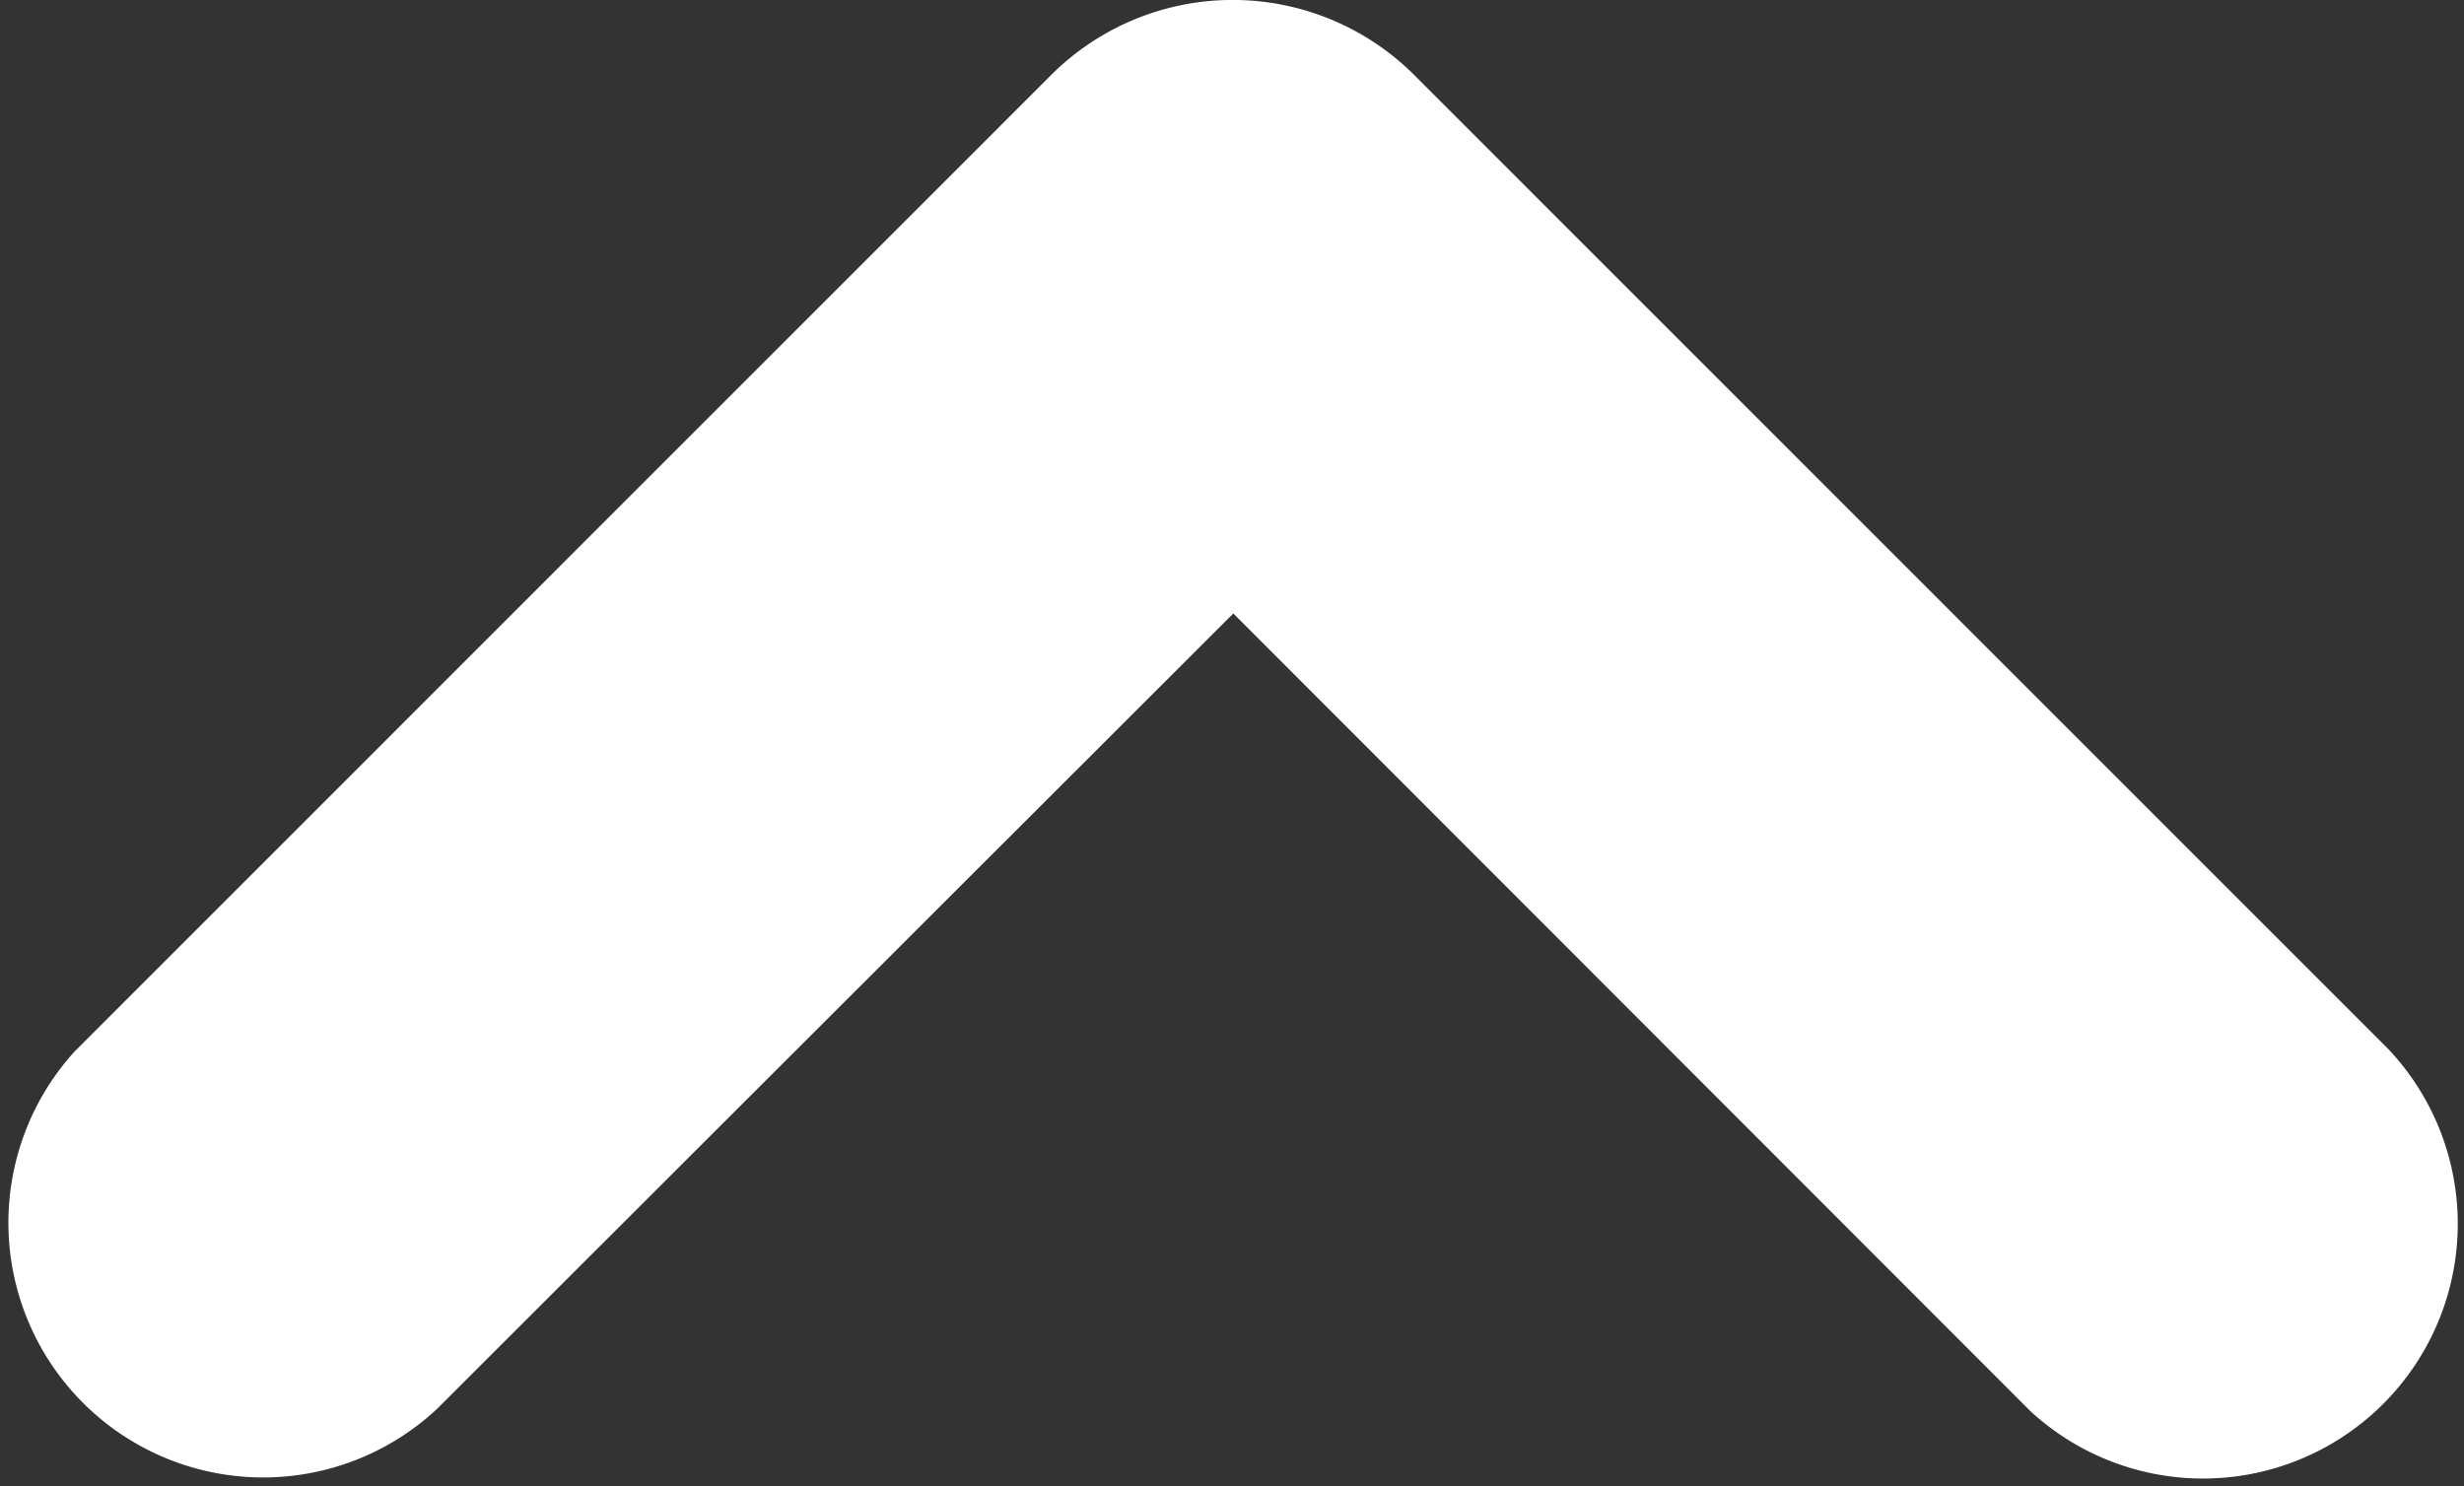 <svg xmlns="http://www.w3.org/2000/svg" width="16.782" height="10.123" viewBox="0 0 16.782 10.123">
  <rect x="0" y="0" width="16.782" height="10.123" fill="#333333" stroke="none"/>
  <path id="Path_9011" data-name="Path 9011" d="M16.269,7.149,9.615.494A1.751,1.751,0,0,0,7.163.507L.509,7.162A1.735,1.735,0,0,0,2.974,9.6L8.4,4.179,13.83,9.614A1.735,1.735,0,0,0,16.269,7.149Z" fill="#fff"/>
</svg>
